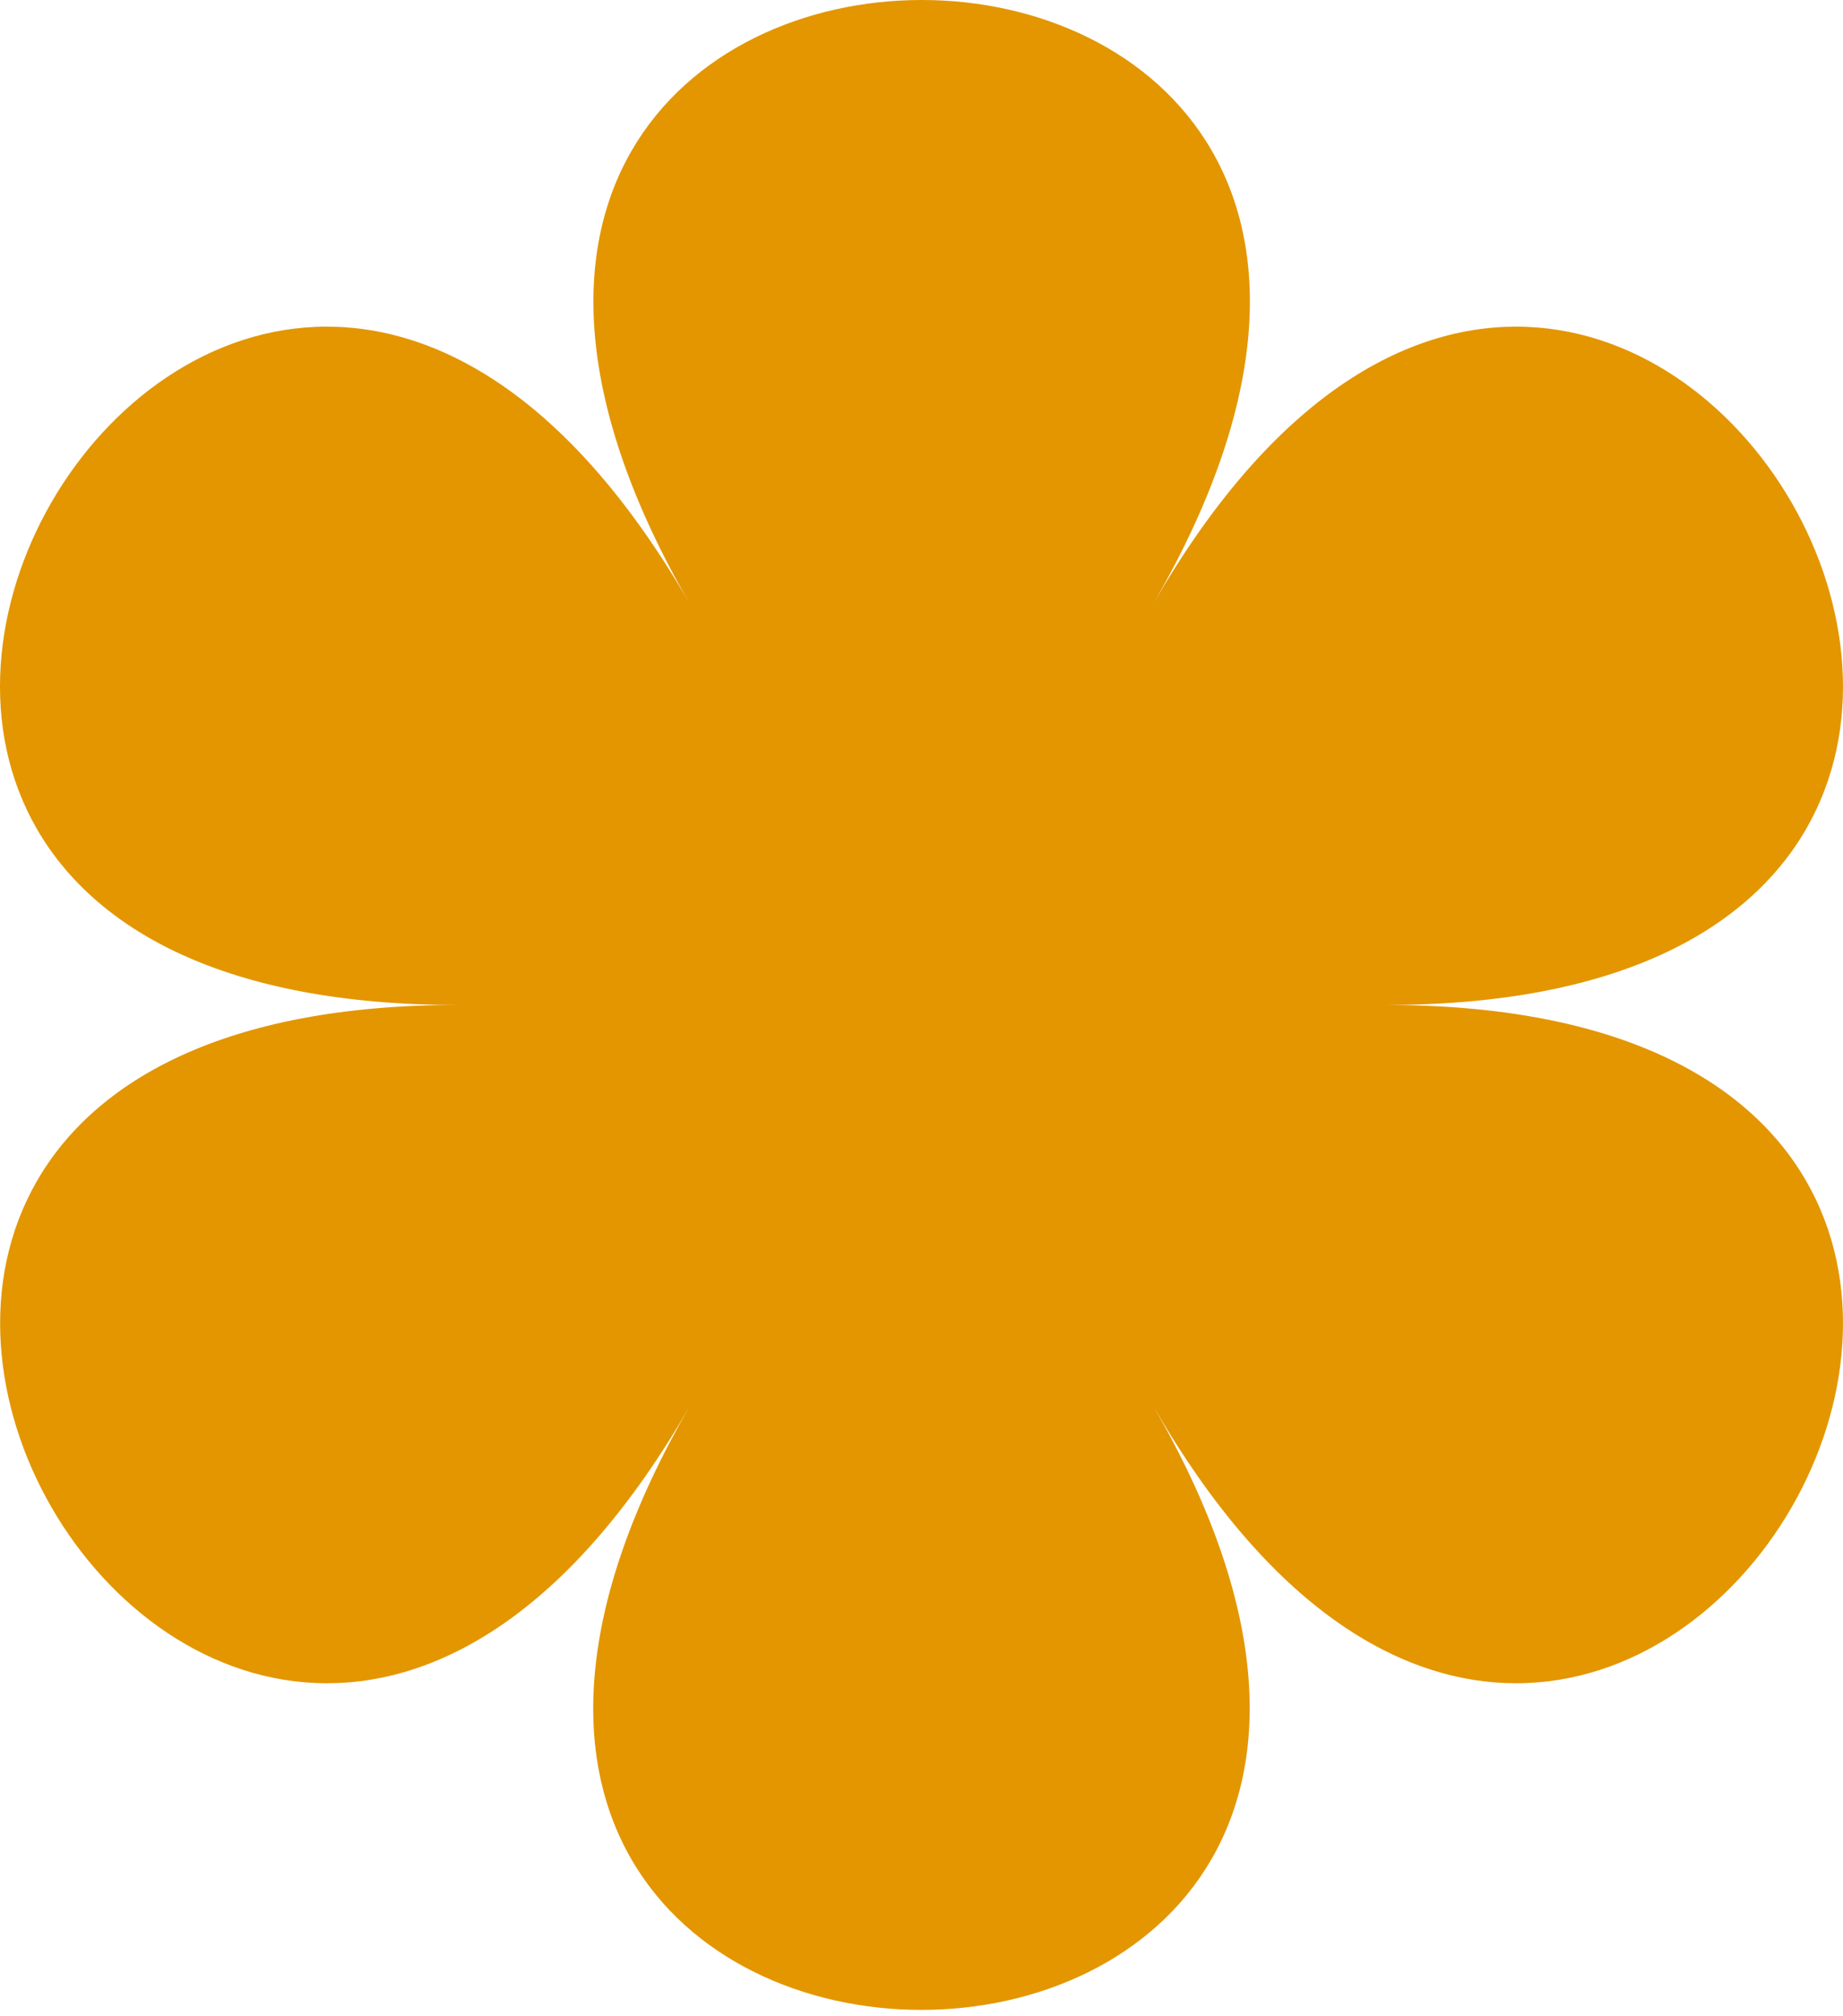 <?xml version="1.0" encoding="utf-8"?>
<svg xmlns="http://www.w3.org/2000/svg" fill="none" height="100%" overflow="visible" preserveAspectRatio="none" style="display: block;" viewBox="0 0 32 35" width="100%">
<path d="M24.058 17.445C40.171 17.445 28.084 -3.49 20.032 10.469C28.093 -3.49 3.918 -3.49 11.97 10.469C3.909 -3.49 -8.169 17.445 7.944 17.445C-8.169 17.445 3.918 38.379 11.97 24.42C3.909 38.379 28.084 38.379 20.032 24.42C28.084 38.379 40.171 17.445 24.058 17.445Z" fill="#E39600" id="Vector"/>
</svg>